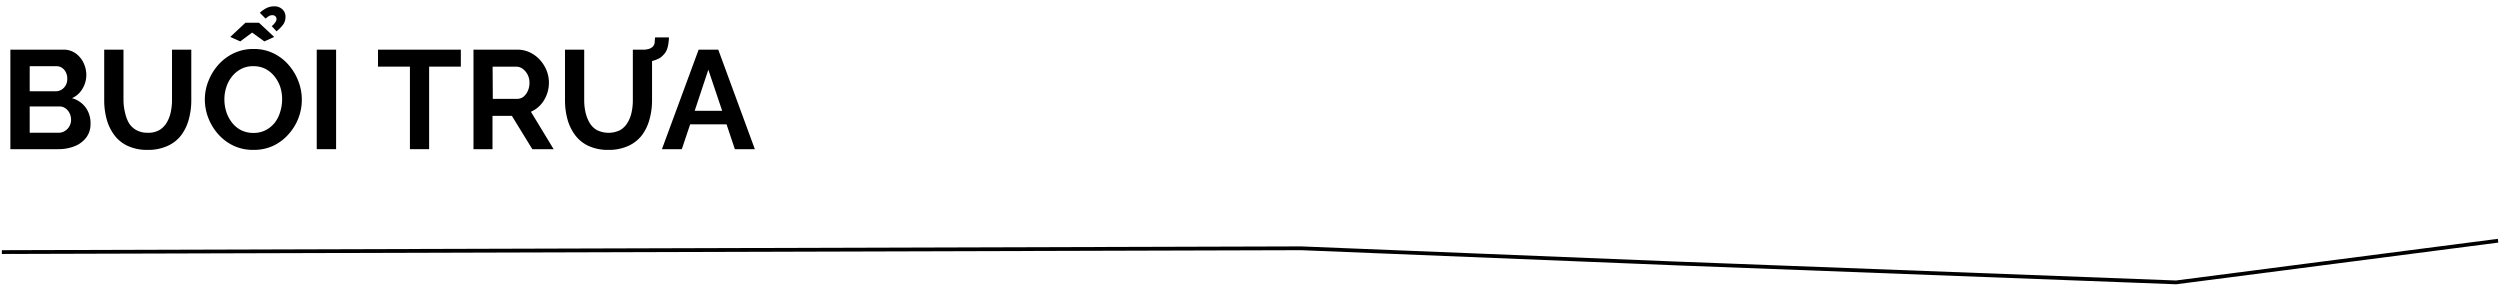 <svg xmlns="http://www.w3.org/2000/svg" viewBox="0 0 660 76.87"><defs><style>.a{fill:none;stroke:#000;stroke-miterlimit:10;}</style></defs><title>Choi tet</title><path class="a" d="M.49,66.55l343-1,99,4,132,5,85-11"/><path d="M23.9,32.65a5.86,5.86,0,0,1-1.15,3.68,7.11,7.11,0,0,1-3.08,2.28,11.5,11.5,0,0,1-4.24.77H2.74V13.11H16.8a5.33,5.33,0,0,1,3.2,1,6.51,6.51,0,0,1,2.07,2.52,7.44,7.44,0,0,1,.72,3.2,7.08,7.08,0,0,1-1,3.57A6.1,6.1,0,0,1,19,25.92a6.71,6.71,0,0,1,3.57,2.4A7,7,0,0,1,23.9,32.65ZM7.84,17.48V24.1h6.81a3,3,0,0,0,1.56-.41,3.07,3.07,0,0,0,1.12-1.14,3.4,3.4,0,0,0,.43-1.74,3.66,3.66,0,0,0-.39-1.76,3.18,3.18,0,0,0-1-1.15,2.66,2.66,0,0,0-1.47-.42ZM18.76,31.65a3.87,3.87,0,0,0-.41-1.79,3.41,3.41,0,0,0-1.09-1.28,2.68,2.68,0,0,0-1.57-.48H7.84v6.95h7.59a3.12,3.12,0,0,0,1.68-.46,3.45,3.45,0,0,0,1.65-2.94Z"/><path d="M39,39.57a12.12,12.12,0,0,1-5.31-1.06,9.23,9.23,0,0,1-3.55-2.9,12.51,12.51,0,0,1-2-4.2,18.86,18.86,0,0,1-.63-4.9V13.11H32.6v13.4A13.79,13.79,0,0,0,33,29.67,9.62,9.62,0,0,0,34,32.43,5.33,5.33,0,0,0,36,34.35a6,6,0,0,0,3,.7,5.94,5.94,0,0,0,3.09-.72A5.63,5.63,0,0,0,44,32.39a8.87,8.87,0,0,0,1.07-2.76,14.76,14.76,0,0,0,.34-3.12V13.11H50.5v13.4a18.89,18.89,0,0,1-.66,5,12.26,12.26,0,0,1-2,4.18,9.35,9.35,0,0,1-3.55,2.81A12.32,12.32,0,0,1,39,39.57Z"/><path d="M66.86,39.57a12,12,0,0,1-5.22-1.11,12.63,12.63,0,0,1-4-3A13.94,13.94,0,0,1,55,31.15a13.35,13.35,0,0,1-.92-4.9,13,13,0,0,1,1-5A14.1,14.1,0,0,1,57.74,17a12.74,12.74,0,0,1,4.09-3A12.06,12.06,0,0,1,67,12.93a11.64,11.64,0,0,1,5.2,1.15,12.37,12.37,0,0,1,4,3.07,14.2,14.2,0,0,1,2.57,4.29,13.57,13.57,0,0,1-2.7,14.11,12.49,12.49,0,0,1-4.07,3A12.23,12.23,0,0,1,66.86,39.57ZM59.24,26.25a10.72,10.72,0,0,0,.51,3.29,9.13,9.13,0,0,0,1.5,2.83,7.16,7.16,0,0,0,2.41,2,7.09,7.09,0,0,0,3.24.72,6.91,6.91,0,0,0,3.29-.75,7.62,7.62,0,0,0,2.39-2A8.75,8.75,0,0,0,74,29.43a11,11,0,0,0,.48-3.18A10.57,10.57,0,0,0,74,23a8.88,8.88,0,0,0-1.52-2.81,7.45,7.45,0,0,0-2.4-2,7,7,0,0,0-3.22-.72,6.74,6.74,0,0,0-3.24.76,7.38,7.38,0,0,0-2.4,2,8.5,8.5,0,0,0-1.48,2.81A10.29,10.29,0,0,0,59.24,26.25Zm1.55-16.5,4-3.74h3.59l4,3.74-2.59,1.18L66.56,8.6l-3.14,2.33ZM70.11,4.9,68.6,3.38a7.23,7.23,0,0,1,1.81-1.27,4.29,4.29,0,0,1,1.92-.43,3,3,0,0,1,2.24.8,2.63,2.63,0,0,1,.8,1.94,3.44,3.44,0,0,1-.57,2A10.18,10.18,0,0,1,73,8.27L71.74,6.9a4.82,4.82,0,0,0,.93-1A1.62,1.62,0,0,0,73,5.05a1,1,0,0,0-.29-.74,1.06,1.06,0,0,0-.78-.3,1.78,1.78,0,0,0-.87.2A7.24,7.24,0,0,0,70.11,4.9Z"/><path d="M83.62,39.38V13.11h5.11V39.38Z"/><path d="M121.66,17.59h-8.37V39.38h-5.07V17.59H99.79V13.11h21.87Z"/><path d="M125,39.38V13.11H136.6a7.54,7.54,0,0,1,3.31.74,8.51,8.51,0,0,1,2.67,2,9.43,9.43,0,0,1,1.74,2.81,8.82,8.82,0,0,1,0,6.37,8.27,8.27,0,0,1-1.64,2.68,7.31,7.31,0,0,1-2.52,1.79l6,9.88h-5.63l-5.4-8.8h-5.11v8.8Zm5.1-13.28h6.4a2.73,2.73,0,0,0,1.71-.57A4.2,4.2,0,0,0,139.34,24a5,5,0,0,0,.44-2.15,4.58,4.58,0,0,0-.51-2.18,4.43,4.43,0,0,0-1.3-1.52,2.85,2.85,0,0,0-1.7-.55h-6.22Z"/><path d="M160.65,39.57a12.12,12.12,0,0,1-5.31-1.06,9.23,9.23,0,0,1-3.55-2.9,12.51,12.51,0,0,1-2-4.2,18.86,18.86,0,0,1-.63-4.9V13.11h5.07v13.4a14.37,14.37,0,0,0,.35,3.16,9.63,9.63,0,0,0,1.08,2.76,5.25,5.25,0,0,0,1.94,1.92,6.95,6.95,0,0,0,6.12,0,5.63,5.63,0,0,0,1.94-1.94,8.65,8.65,0,0,0,1.08-2.76,14.76,14.76,0,0,0,.33-3.12V13.11h5.07v13.4a18.5,18.5,0,0,1-.67,5,12.24,12.24,0,0,1-2,4.18,9.43,9.43,0,0,1-3.55,2.81A12.37,12.37,0,0,1,160.65,39.57Zm8.33-23,.07-3.41a8.24,8.24,0,0,0,2.07-.2,2.59,2.59,0,0,0,1.22-.65,1.9,1.9,0,0,0,.5-1.13c0-.4.07-.84.1-1.31h3.66c0,.54-.07,1.09-.15,1.65a6.94,6.94,0,0,1-.42,1.64A4.2,4.2,0,0,1,175,14.63a3.85,3.85,0,0,1-1.46,1,8.26,8.26,0,0,1-2.11.63A13.62,13.62,0,0,1,169,16.52Z"/><path d="M184.44,13.11h5.18l9.66,26.27H194l-2.19-6.55H182.2L180,39.38h-5.25Zm6.21,16.14L187,18.4,183.4,29.25Z"/></svg>
